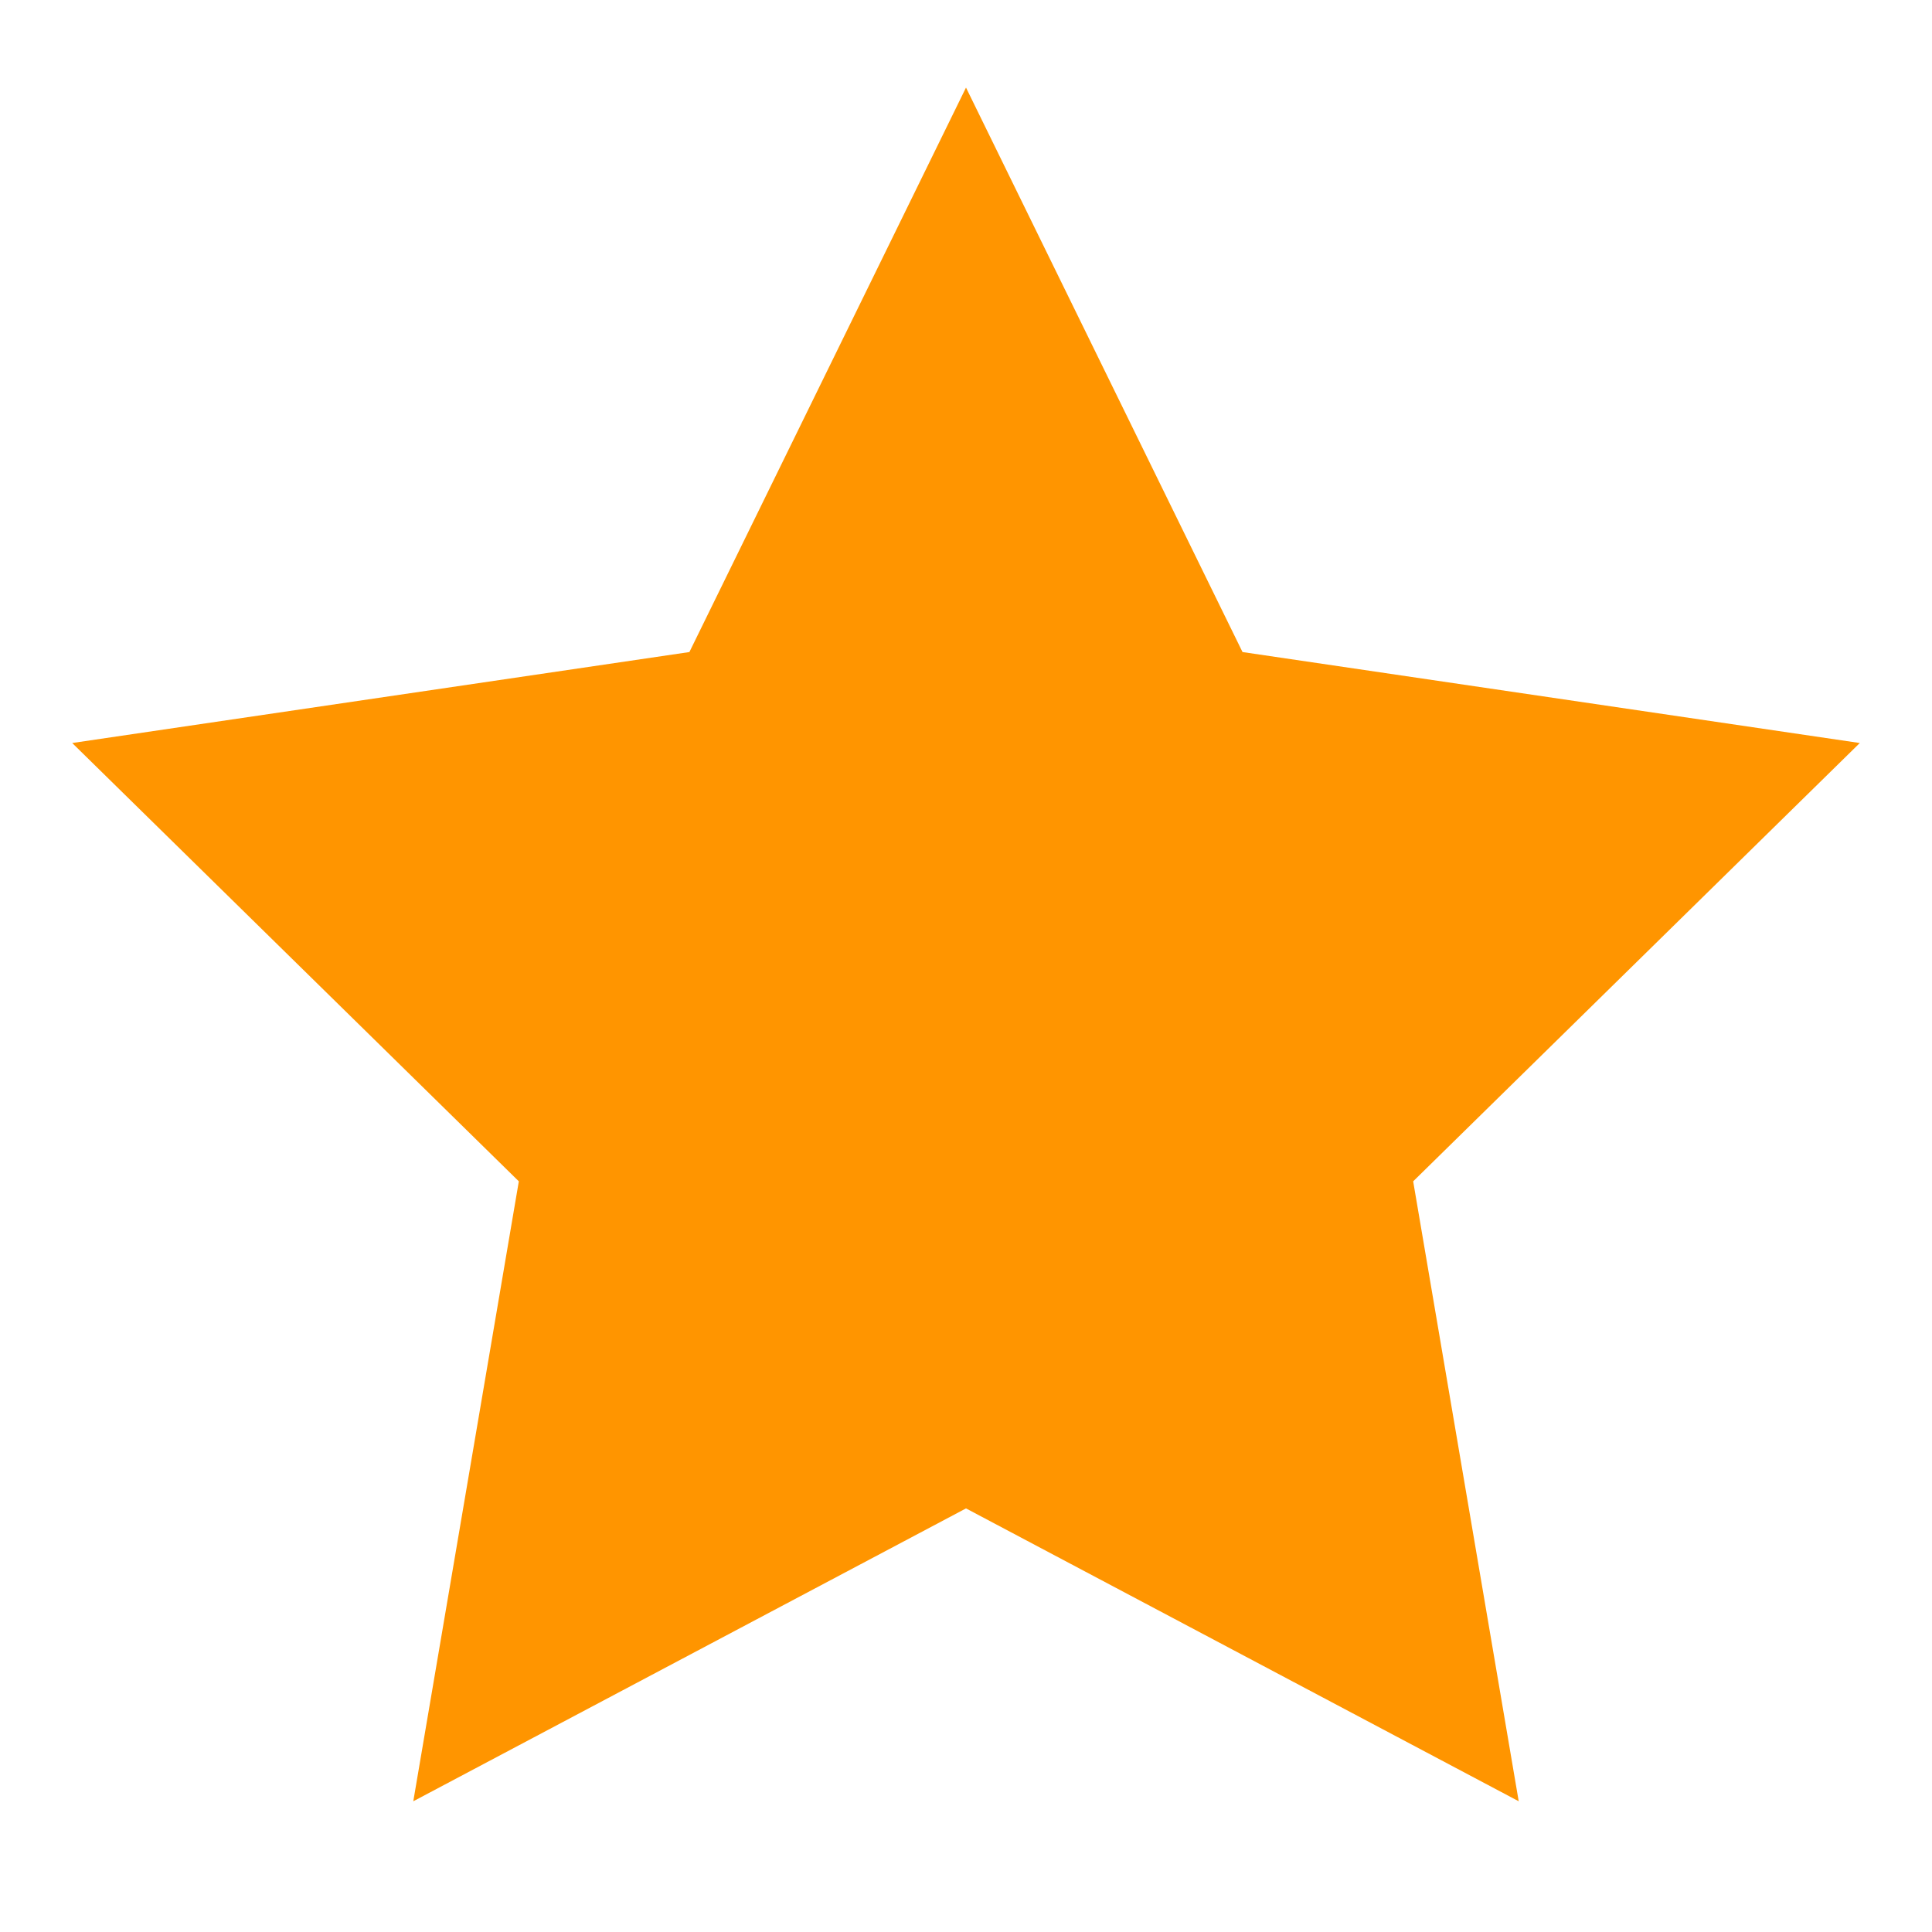 ﻿<svg width="24" height="24" viewBox="0 0 24 24" fill="none" xmlns="http://www.w3.org/2000/svg">
<path d="M23.103 9.23L15.435 8.1L12 1.088L8.564 8.1L0.897 9.23L6.445 14.675L5.134 22.376L12 18.738L18.866 22.376L17.555 14.675L23.103 9.23Z" fill="#ff9500"/>
</svg>

